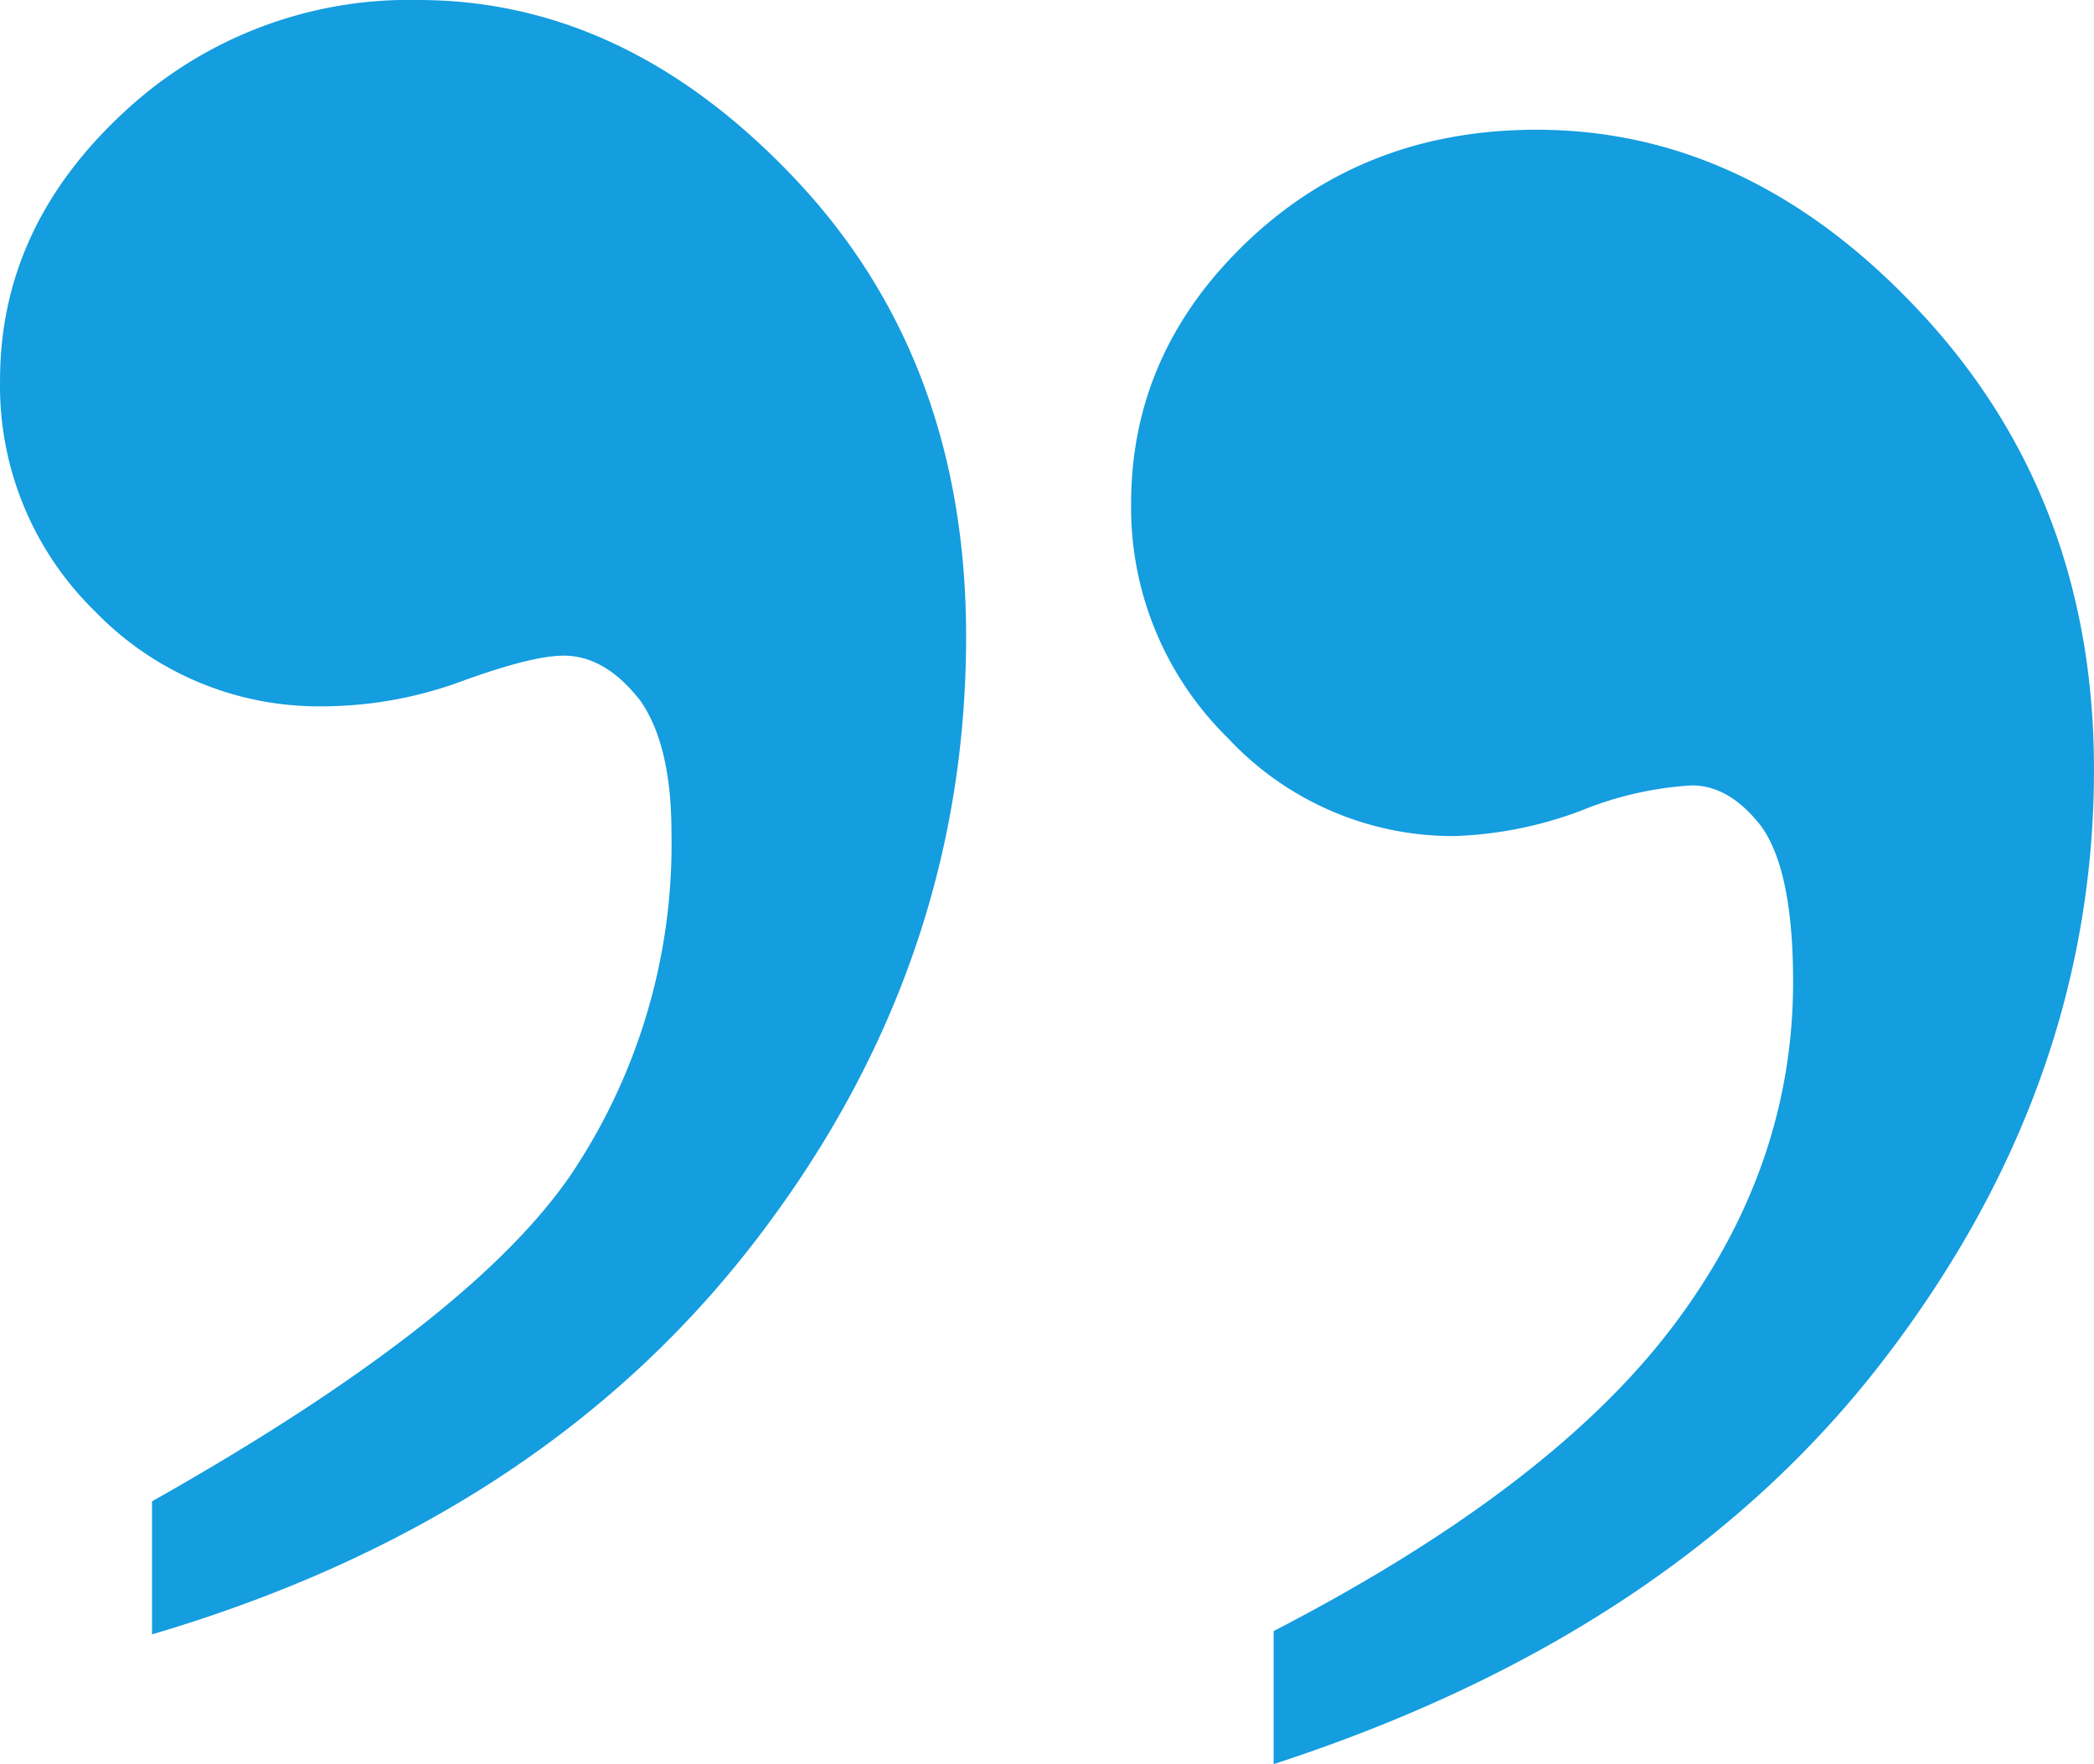 <svg xmlns="http://www.w3.org/2000/svg" width="161.406" height="135.977" viewBox="0 0 161.406 135.977">
  <path id="Path_41505" data-name="Path 41505" d="M-82.886-212.646V-222.9q24.658-13.916,32.349-25.269a45.676,45.676,0,0,0,7.69-26.245q0-6.836-2.441-10.254-2.686-3.418-5.859-3.418-2.441,0-7.812,1.953A31.25,31.25,0,0,1-69.7-284.18,23.973,23.973,0,0,1-87.28-291.5,24.258,24.258,0,0,1-94.6-309.326q0-11.719,9.4-20.508a32.2,32.2,0,0,1,22.827-8.789q16.113,0,29.175,13.916t13.062,35.156q0,25.635-16.479,46.875T-82.886-212.646Zm86.455,10V-212.9q21.24-10.986,30.64-23.315t9.4-26.733q0-8.545-2.441-11.963-2.441-3.174-5.371-3.174a26.757,26.757,0,0,0-8.545,1.953,30.415,30.415,0,0,1-9.766,1.953A23.718,23.718,0,0,1,.029-281.748a24.862,24.862,0,0,1-7.446-18.066q0-11.719,9.033-20.264t22.217-8.545q16.6,0,29.785,14.282T66.8-279.307q0,24.414-16.235,45.532T3.569-202.646Z" transform="translate(94.604 338.623)" fill="#149ddf"/>
</svg>
